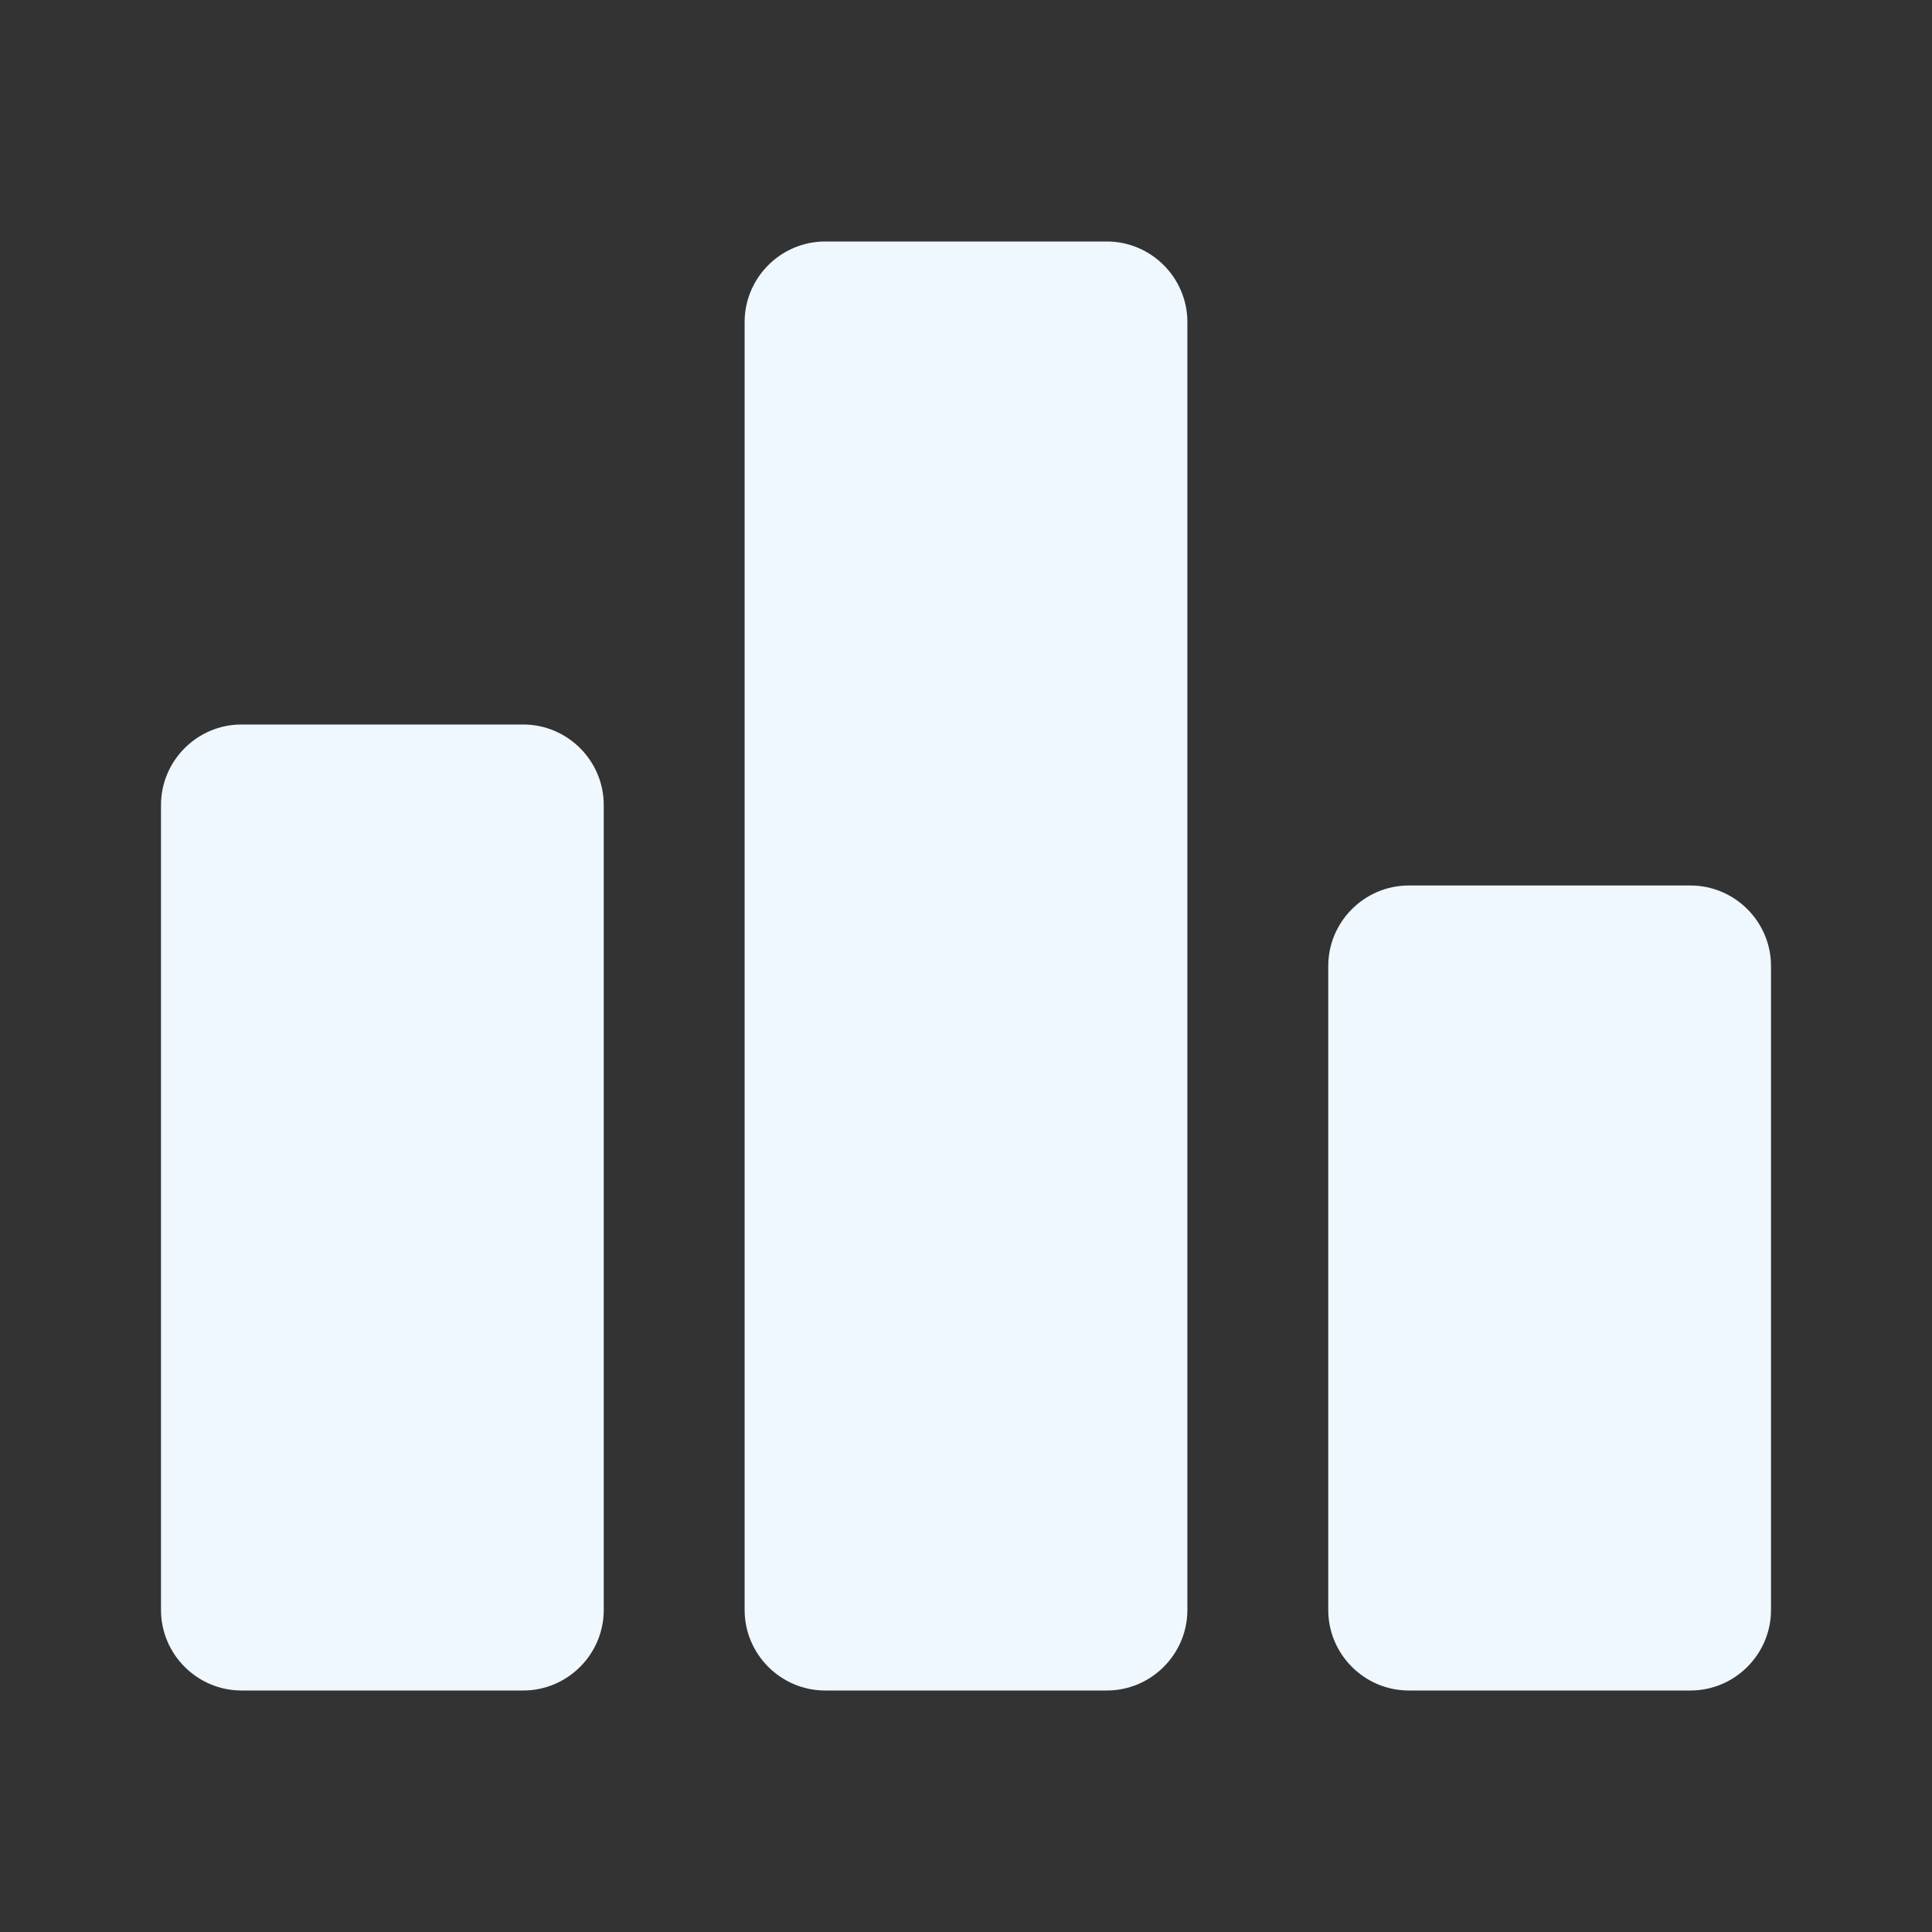 <svg xmlns="http://www.w3.org/2000/svg" width="48" height="48" viewBox="0 0 48 48" fill="none"><rect x="0" y="0" width="48" height="48" fill="#333333" stroke="none"/><g id="ic:round-leaderboard"><path id="Vector" d="M13 42H6C4.9 42 4 41.1 4 40V20C4 18.9 4.9 18 6 18H13C14.1 18 15 18.9 15 20V40C15 41.1 14.1 42 13 42ZM27.5 6H20.5C19.4 6 18.5 6.9 18.5 8V40C18.5 41.1 19.4 42 20.5 42H27.5C28.6 42 29.5 41.1 29.5 40V8C29.5 6.9 28.6 6 27.5 6ZM42 22H35C33.9 22 33 22.9 33 24V40C33 41.1 33.9 42 35 42H42C43.1 42 44 41.1 44 40V24C44 22.9 43.1 22 42 22Z" fill="#EFF7FF"></path></g></svg>